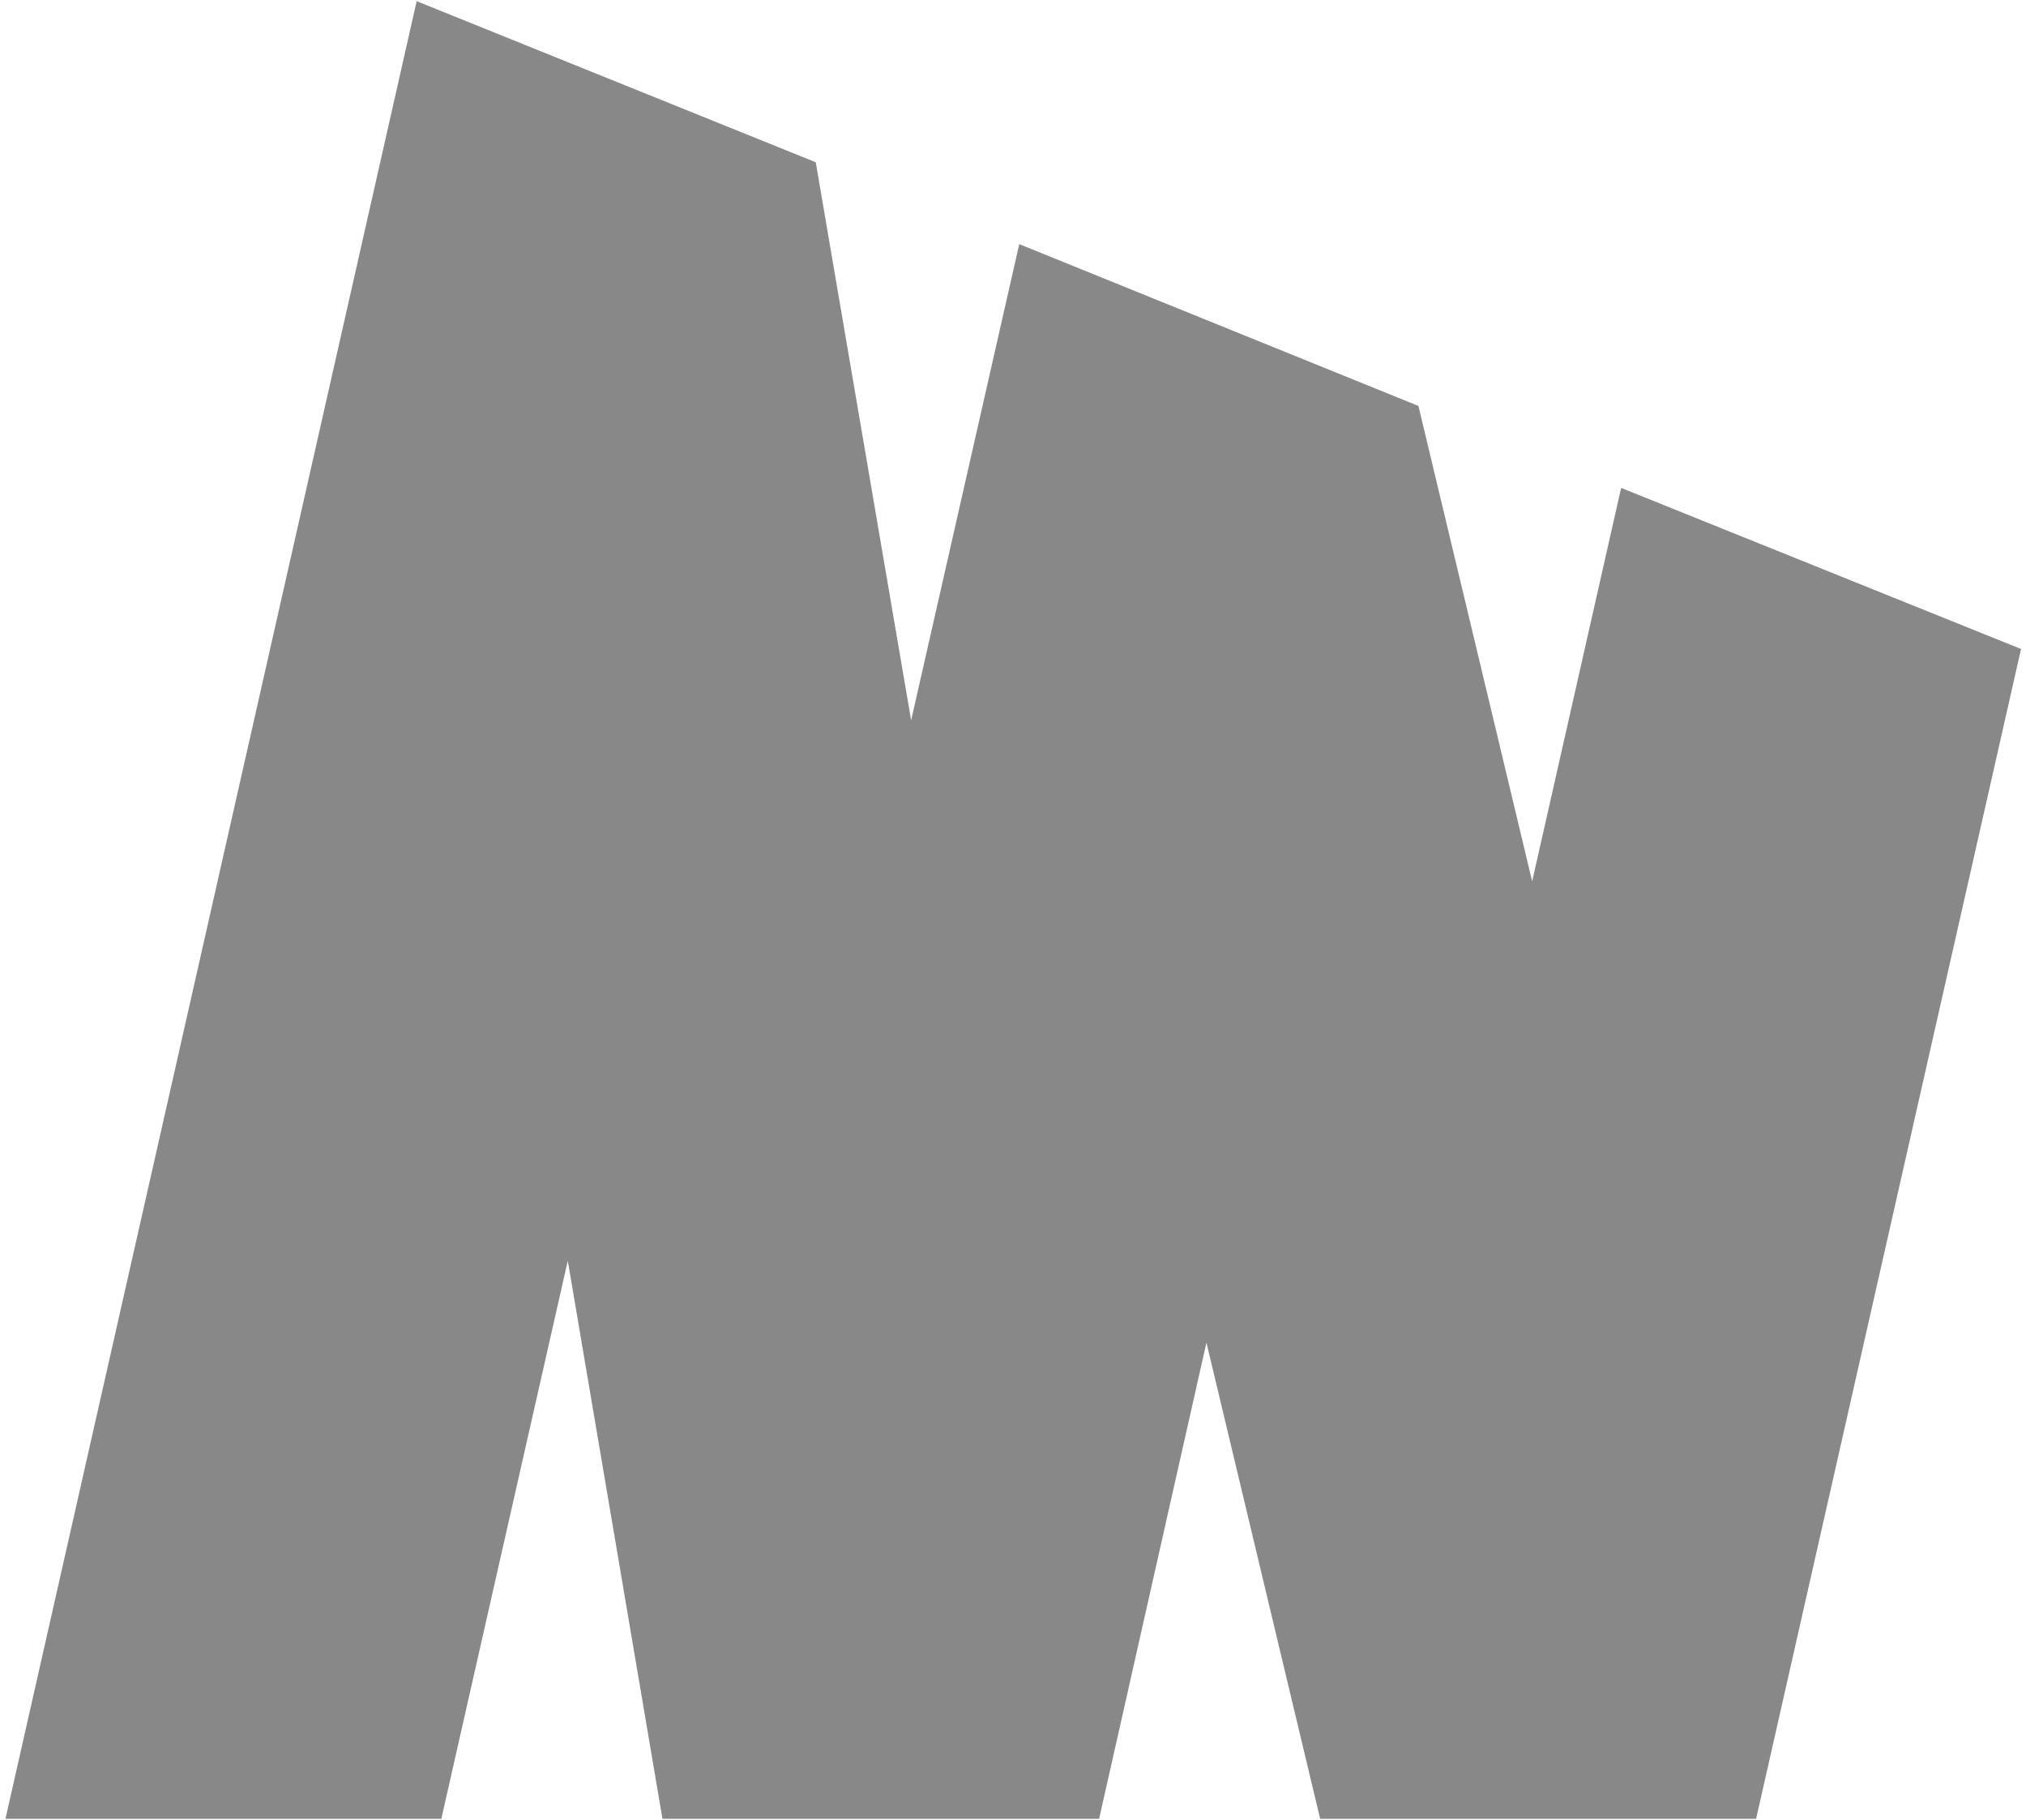 <svg xmlns="http://www.w3.org/2000/svg" width="118" height="106" fill="none"><path fill="#888888" d="m94.42 28.419-5.182 22.917-6.624-27.691-23.25-9.425-6.296 27.738-5.556-32.506L24.268.068.318 105.941h25.386l7.365-32.505 5.514 32.505h25.433l6.25-27.737 6.623 27.737h25.392l15.43-68.139-23.29-9.383Z"/></svg>